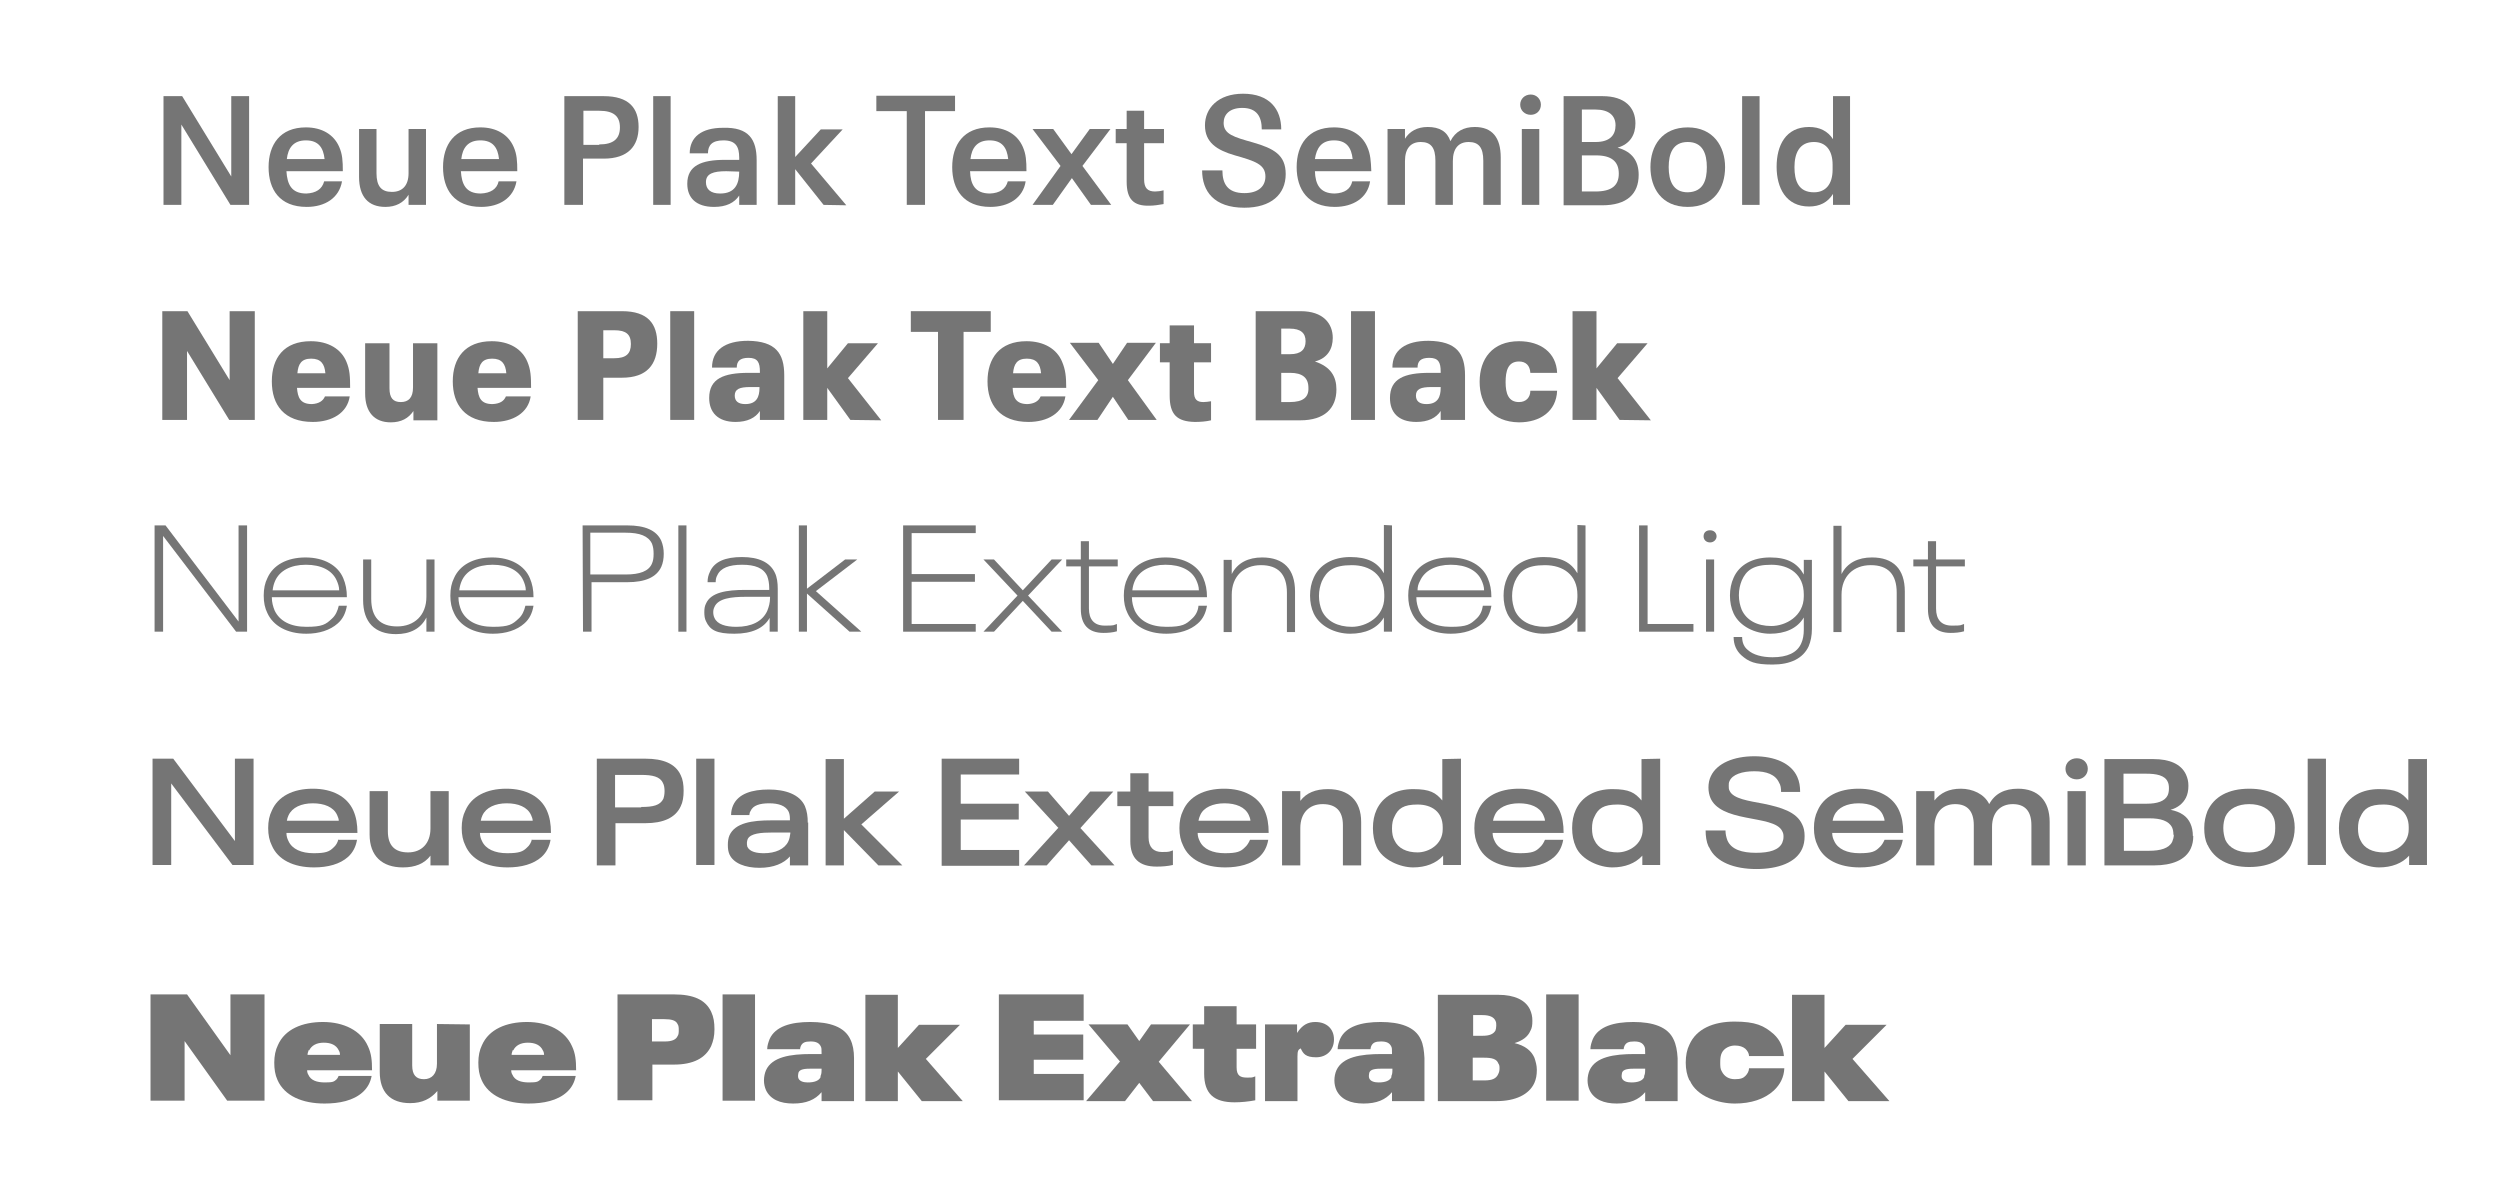 <?xml version="1.0" encoding="utf-8"?>
<!-- Generator: Adobe Illustrator 27.9.4, SVG Export Plug-In . SVG Version: 9.03 Build 54784)  -->
<svg version="1.1" id="Layer_1" xmlns="http://www.w3.org/2000/svg" xmlns:xlink="http://www.w3.org/1999/xlink" x="0px" y="0px"
	 viewBox="0 0 616.2 295.7" style="enable-background:new 0 0 616.2 295.7;" xml:space="preserve">
<style type="text/css">
	.st0{fill:#757575;}
</style>
<path class="st0" d="M38.1,129.5h2.7l18,23.7v-23.7h2.1v26.2h-2.7l-18-23.6v23.6h-2.1V129.5z"/>
<path class="st0" d="M83.5,149.3h2c-0.3,1.8-1,3.3-2.3,4.4c-1.8,1.6-4.5,2.5-7.7,2.5c-4.8,0-8.2-2-9.6-5.1c-0.6-1.2-0.9-2.6-0.9-4.3
	s0.3-3.1,0.9-4.3c1.4-3.2,4.8-5.1,9.4-5.1s8,2,9.3,5.1c0.6,1.4,0.9,2.9,0.9,4.7H67c0,1.3,0.3,2.3,0.7,3.3c1.2,2.5,3.8,4,7.8,4
	s4.8-0.6,6.3-2C82.7,151.7,83.2,150.6,83.5,149.3L83.5,149.3L83.5,149.3z M67.2,145.5h16.4c0-0.9-0.3-1.7-0.6-2.4
	c-1.1-2.5-3.8-3.9-7.6-3.9s-6.5,1.5-7.6,4C67.5,143.9,67.3,144.6,67.2,145.5L67.2,145.5z"/>
<path class="st0" d="M107.1,137.9v17.8h-2v-3.5c-1.4,2.8-4.1,4.1-7.5,4.1c-5.2,0-8.1-2.9-8.1-8.4v-10h2v9.7c0,4.6,2.2,6.8,6.4,6.8
	s7.2-2.7,7.2-7.3v-9.2L107.1,137.9L107.1,137.9z"/>
<path class="st0" d="M129.5,149.3h2c-0.3,1.8-1,3.3-2.3,4.4c-1.8,1.6-4.5,2.5-7.7,2.5c-4.8,0-8.2-2-9.6-5.1
	c-0.6-1.2-0.9-2.6-0.9-4.3s0.3-3.1,0.9-4.3c1.4-3.2,4.8-5.1,9.4-5.1s8,2,9.3,5.1c0.6,1.4,0.9,2.9,0.9,4.7H113c0,1.3,0.3,2.3,0.7,3.3
	c1.2,2.5,3.8,4,7.8,4s4.8-0.6,6.3-2C128.7,151.7,129.2,150.6,129.5,149.3L129.5,149.3L129.5,149.3z M113.2,145.5h16.4
	c0-0.9-0.3-1.7-0.6-2.4c-1.1-2.5-3.8-3.9-7.6-3.9s-6.5,1.5-7.6,4C113.5,143.9,113.3,144.6,113.2,145.5L113.2,145.5z"/>
<path class="st0" d="M143.6,129.5h11c4.4,0,7.2,1.2,8.4,3.8c0.4,1,0.6,2,0.6,3.2s-0.2,2.3-0.6,3.2c-1.2,2.6-4,3.8-8.4,3.8h-8.8v12.2
	h-2.1L143.6,129.5L143.6,129.5L143.6,129.5z M154.2,141.6c3.5,0,5.7-0.8,6.5-2.7c0.3-0.7,0.4-1.4,0.4-2.4s-0.1-1.7-0.4-2.5
	c-0.9-1.9-3-2.7-6.5-2.7h-8.7v10.3L154.2,141.6L154.2,141.6z"/>
<path class="st0" d="M167.2,129.5h2v26.2h-2V129.5z"/>
<path class="st0" d="M191.7,145.1v10.6h-2v-3.4c-1.4,2.5-4.3,3.9-8.7,3.9s-6-0.9-7-3.1c-0.3-0.6-0.4-1.3-0.4-2.2s0.1-1.5,0.4-2.1
	c1.2-2.8,5.1-3.4,9.7-3.4h5.9V145c0-1.2-0.2-2.2-0.5-3c-0.9-2-3-2.8-6.2-2.8s-5.3,0.8-6.1,2.6c-0.3,0.5-0.4,1.1-0.4,1.7h-2
	c0-1,0.2-1.8,0.6-2.6c1.1-2.5,3.8-3.6,7.9-3.6s6.9,1.3,8.1,3.9C191.5,142.2,191.7,143.6,191.7,145.1L191.7,145.1z M189.1,150.6
	c0.4-1,0.7-2,0.7-3.3v-0.2h-5.9c-3.7,0-6.9,0.4-7.8,2.5c-0.2,0.4-0.3,0.8-0.3,1.3s0.1,1,0.3,1.4c0.7,1.6,2.8,2.2,5.4,2.2
	C185.2,154.5,187.9,153.2,189.1,150.6L189.1,150.6L189.1,150.6z"/>
<path class="st0" d="M209.4,155.7l-10.5-9.4v9.4h-2v-26.2h2v15.6l9.4-7.2h3l-10.2,7.8l11.2,10L209.4,155.7L209.4,155.7z"/>
<path class="st0" d="M222.6,129.5h17.9v1.9h-15.8v10.1h15.6v1.9h-15.6v10.4h15.8v1.9h-17.9V129.5L222.6,129.5z"/>
<path class="st0" d="M250.8,146.8l-8.4-8.9h2.6l7.1,7.6l7.1-7.6h2.6l-8.4,8.9l8.4,8.9h-2.6l-7.1-7.6l-7.1,7.6h-2.6L250.8,146.8z"/>
<path class="st0" d="M266.4,150.2v-10.6h-3.6v-1.7h3.6v-4.5h2v4.5h7.1v1.7h-7.1V150c0,2.7,1.3,4.2,3.9,4.2s2-0.1,3-0.4v1.8
	c-1,0.3-2.2,0.4-3.3,0.4c-3.8,0-5.6-2.1-5.6-5.9V150.2z"/>
<path class="st0" d="M295.5,149.3h2c-0.3,1.8-1,3.3-2.3,4.4c-1.8,1.6-4.5,2.5-7.7,2.5c-4.8,0-8.2-2-9.6-5.1
	c-0.6-1.2-0.9-2.6-0.9-4.3s0.3-3.1,0.9-4.3c1.4-3.2,4.8-5.1,9.4-5.1s8,2,9.3,5.1c0.6,1.4,0.9,2.9,0.9,4.7h-18.5
	c0,1.3,0.3,2.3,0.7,3.3c1.2,2.5,3.8,4,7.8,4s4.8-0.6,6.3-2c0.9-0.8,1.5-1.9,1.6-3.2L295.5,149.3L295.5,149.3z M279.1,145.5h16.4
	c0-0.9-0.3-1.7-0.6-2.4c-1.1-2.5-3.8-3.9-7.6-3.9s-6.5,1.5-7.6,4C279.4,143.9,279.2,144.6,279.1,145.5L279.1,145.5L279.1,145.5z"/>
<path class="st0" d="M319.2,145.8v10h-2v-9.7c0-4.6-2.2-6.8-6.4-6.8s-7.2,2.7-7.2,7.3v9.2h-2V138h2v3.5c1.4-2.8,4.1-4.1,7.5-4.1
	C316.4,137.4,319.2,140.3,319.2,145.8L319.2,145.8z"/>
<path class="st0" d="M343.1,129.5v26.2h-2v-3.5c-1.6,2.7-4.6,4-8.3,4s-7.5-1.8-9-5c-0.6-1.3-0.9-2.8-0.9-4.4s0.3-3.1,0.9-4.4
	c1.4-3.2,4.7-5.1,9-5.1s6.7,1.3,8.3,4v-11.9L343.1,129.5L343.1,129.5L343.1,129.5z M341.2,147.1v-0.5c0-4.9-3.5-7.3-8-7.3
	s-6.2,1.4-7.4,4c-0.4,1-0.7,2.2-0.7,3.6s0.3,2.6,0.7,3.6c1.2,2.6,3.9,4,7.4,4s8-2.4,8-7.3V147.1z"/>
<path class="st0" d="M365.6,149.3h2c-0.3,1.8-1,3.3-2.3,4.4c-1.8,1.6-4.5,2.5-7.7,2.5c-4.8,0-8.2-2-9.6-5.1
	c-0.6-1.2-0.9-2.6-0.9-4.3s0.3-3.1,0.9-4.3c1.4-3.2,4.8-5.1,9.4-5.1s8,2,9.3,5.1c0.6,1.4,0.9,2.9,0.9,4.7h-18.5
	c0,1.3,0.3,2.3,0.7,3.3c1.2,2.5,3.8,4,7.8,4s4.8-0.6,6.3-2c0.9-0.8,1.4-1.9,1.6-3.2L365.6,149.3L365.6,149.3z M349.4,145.5h16.4
	c0-0.9-0.3-1.7-0.6-2.4c-1.1-2.5-3.8-3.9-7.6-3.9s-6.5,1.5-7.6,4C349.6,143.9,349.4,144.6,349.4,145.5L349.4,145.5L349.4,145.5z"/>
<path class="st0" d="M390.8,129.5v26.2h-2v-3.5c-1.6,2.7-4.6,4-8.3,4s-7.5-1.8-9-5c-0.6-1.3-0.9-2.8-0.9-4.4s0.3-3.1,0.9-4.4
	c1.4-3.2,4.7-5.1,9-5.1s6.7,1.3,8.3,4v-11.9L390.8,129.5L390.8,129.5L390.8,129.5z M388.8,147.1v-0.5c0-4.9-3.5-7.3-8-7.3
	s-6.2,1.4-7.4,4c-0.4,1-0.7,2.2-0.7,3.6s0.3,2.6,0.7,3.6c1.2,2.6,3.9,4,7.4,4s8-2.4,8-7.3V147.1z"/>
<path class="st0" d="M404,129.5h2.1v24.3h11.3v1.9H404V129.5z"/>
<path class="st0" d="M419.9,132.2c0-0.9,0.6-1.5,1.6-1.5s1.6,0.7,1.6,1.5s-0.7,1.5-1.6,1.5S419.9,133.1,419.9,132.2z M420.5,137.9h2
	v17.8h-2V137.9z"/>
<path class="st0" d="M446.6,137.9V155c0,1.7-0.3,3.1-0.8,4.3c-1.4,3-4.5,4.5-8.9,4.5s-5.9-0.7-7.7-2.3c-1.2-1.1-1.9-2.6-1.9-4.5h2.1
	c0,1.4,0.5,2.5,1.4,3.2c1.3,1.2,3.5,1.8,6.1,1.8c3.6,0,6.1-1.1,7.1-3.5c0.4-0.9,0.6-2,0.6-3.3v-3c-1.6,2.7-4.6,4-8.3,4s-7.5-1.8-9-5
	c-0.6-1.3-0.9-2.8-0.9-4.4s0.3-3.1,0.9-4.4c1.4-3.2,4.7-5,9-5s6.7,1.4,8.3,4.2V138h2L446.6,137.9L446.6,137.9z M444.6,147v-0.5
	c0-4.9-3.5-7.3-8-7.3s-6.2,1.4-7.3,3.9c-0.4,1-0.7,2.2-0.7,3.6s0.3,2.6,0.7,3.6c1.2,2.6,3.8,4,7.3,4S444.6,151.9,444.6,147z"/>
<path class="st0" d="M469.5,145.8v10h-2v-9.7c0-4.6-2.2-6.8-6.4-6.8s-7.2,2.7-7.2,7.3v9.2h-2v-26.2h2v11.9c1.4-2.8,4.1-4.1,7.5-4.1
	C466.6,137.4,469.5,140.2,469.5,145.8L469.5,145.8z"/>
<path class="st0" d="M475.2,150.2v-10.6h-3.6v-1.7h3.6v-4.5h2v4.5h7.1v1.7h-7.1V150c0,2.7,1.3,4.2,3.9,4.2s2-0.1,3-0.4v1.8
	c-1,0.3-2.2,0.4-3.3,0.4c-3.8,0-5.6-2.1-5.6-5.9V150.2z"/>
<path class="st0" d="M37.6,187h5.1l15.2,20.3V187h4.6v26.2h-5.2l-15.1-20.1v20.1h-4.6C37.6,213.2,37.6,187,37.6,187z"/>
<path class="st0" d="M83.5,207H88c-0.3,1.7-1,3.1-2.2,4.2c-2,1.8-5,2.6-8.4,2.6c-5.1,0-8.9-1.9-10.4-5.4c-0.6-1.2-0.9-2.6-0.9-4.3
	s0.3-3.1,0.9-4.3c1.5-3.5,5.2-5.4,10.1-5.4s8.5,2,10,5.4c0.7,1.6,1,3.3,1,5.5H70.6c0,0.8,0.2,1.4,0.5,2c0.9,2,3.2,3,6.2,3
	s3.9-0.4,4.9-1.4c0.6-0.5,1-1.2,1.2-2L83.5,207L83.5,207z M71.1,201c-0.2,0.4-0.3,0.8-0.4,1.3h12.8c0-0.5-0.2-0.9-0.4-1.4
	c-0.9-2-3.2-2.9-6-2.9S72,199,71.1,201L71.1,201L71.1,201z"/>
<path class="st0" d="M110.6,195v18.3h-4.5v-2.4c-1.5,2-3.8,2.9-6.8,2.9c-5.1,0-8.2-2.8-8.2-8.1V195h4.5v9.9c0,3.5,1.7,5.2,5,5.2
	s5.5-2.2,5.5-5.9V195H110.6z"/>
<path class="st0" d="M131.2,207h4.5c-0.3,1.7-1,3.1-2.2,4.2c-2,1.8-5,2.6-8.4,2.6c-5.1,0-8.9-1.9-10.4-5.4c-0.6-1.2-0.9-2.6-0.9-4.3
	s0.3-3.1,0.9-4.3c1.5-3.5,5.2-5.4,10.1-5.4c4.9,0,8.5,2,10,5.4c0.7,1.6,1,3.3,1,5.5h-17.5c0,0.8,0.2,1.4,0.5,2c0.9,2,3.2,3,6.2,3
	c3,0,3.9-0.4,4.9-1.4c0.6-0.5,1-1.2,1.2-2L131.2,207L131.2,207z M118.9,201c-0.2,0.4-0.3,0.8-0.4,1.3h12.8c0-0.5-0.2-0.9-0.4-1.4
	c-0.9-2-3.2-2.9-6-2.9S119.8,199,118.9,201L118.9,201L118.9,201z"/>
<path class="st0" d="M147.1,187h12c4.3,0,7.4,1.2,8.7,4.1c0.5,1,0.7,2.3,0.7,3.8s-0.2,2.8-0.7,3.8c-1.3,2.9-4.4,4.2-8.7,4.2h-7.4
	v10.4h-4.6V187z M158.1,198.9c2.9,0,4.6-0.4,5.4-2c0.2-0.6,0.3-1.2,0.3-1.9s-0.1-1.5-0.4-2c-0.7-1.6-2.6-2-5.4-2h-6.4v8h6.4
	L158.1,198.9L158.1,198.9z"/>
<path class="st0" d="M171.6,187h4.5v26.2h-4.5V187z"/>
<path class="st0" d="M199.2,202.7v10.6h-4.5v-2.2c-1.5,1.7-4,2.8-7.5,2.8s-6.4-1.1-7.4-3.3c-0.3-0.7-0.4-1.4-0.4-2.3
	s0.1-1.7,0.4-2.4c1.4-3.1,5.6-3.7,10.3-3.7h4.6v-0.3c0-0.8-0.1-1.3-0.3-1.8c-0.7-1.5-2.5-2.1-4.8-2.1s-4,0.5-4.6,1.9
	c-0.2,0.3-0.3,0.7-0.3,1h-4.5c0-0.9,0.2-1.7,0.5-2.4c1.3-2.9,4.7-3.9,8.8-3.9s7.6,1.2,8.9,4.1c0.5,1.2,0.7,2.5,0.7,4.1L199.2,202.7
	L199.2,202.7z M194.8,205.4v-0.2h-4.4c-2.8,0-5.4,0.2-6.1,1.6c-0.1,0.3-0.2,0.6-0.2,0.9s0,0.7,0.1,1c0.6,1.3,2.4,1.6,4.1,1.6
	c2.8,0,5.1-1,6-2.9C194.6,206.8,194.7,206.1,194.8,205.4L194.8,205.4L194.8,205.4z"/>
<path class="st0" d="M216.5,213.3l-8.5-8.7v8.7h-4.5v-26.2h4.5v14.7l7.6-6.7h6l-9.3,8.1l10.1,10.1L216.5,213.3L216.5,213.3z"/>
<path class="st0" d="M232.1,187h19.1v3.9h-14.4v7.2h14.3v3.9h-14.3v7.5h14.4v3.9h-19.1V187L232.1,187z"/>
<path class="st0" d="M260.9,204.1l-8.3-9h5.7l5.2,6l5.2-6h5.7l-8.1,9l8.4,9.2H269l-5.5-6.2l-5.5,6.2h-5.6l8.4-9.2H260.9z"/>
<path class="st0" d="M278.6,207.3v-8.6h-3.2v-3.6h3.2v-4.5h4.5v4.5h6.1v3.6h-6.1v7.7c0,2.4,1.2,3.6,3.3,3.6s1.7-0.1,2.7-0.4v3.6
	c-1.3,0.3-2.7,0.4-4,0.4C280.8,213.6,278.6,211.6,278.6,207.3L278.6,207.3L278.6,207.3z"/>
<path class="st0" d="M308.1,207h4.5c-0.3,1.7-1,3.1-2.2,4.2c-2,1.8-5,2.6-8.4,2.6c-5.1,0-8.9-1.9-10.4-5.4c-0.6-1.2-0.9-2.6-0.9-4.3
	s0.3-3.1,0.9-4.3c1.5-3.5,5.2-5.4,10.1-5.4s8.5,2,10,5.4c0.7,1.6,1,3.3,1,5.5h-17.5c0,0.8,0.2,1.4,0.5,2c0.9,2,3.2,3,6.2,3
	s3.9-0.4,4.9-1.4C307.4,208.4,307.8,207.7,308.1,207L308.1,207L308.1,207z M295.8,201c-0.2,0.4-0.3,0.8-0.4,1.3h12.8
	c0-0.5-0.2-0.9-0.4-1.4c-0.9-2-3.2-2.9-6-2.9S296.6,199,295.8,201L295.8,201L295.8,201z"/>
<path class="st0" d="M335.5,202.6v10.7H331v-9.9c0-3.5-1.7-5.2-5-5.2s-5.5,2.2-5.5,5.9v9.2H316V195h4.5v2.4c1.5-2,3.8-2.9,6.8-2.9
	C332.4,194.5,335.5,197.3,335.5,202.6z"/>
<path class="st0" d="M360.1,187v26.2h-4.4v-2.3c-1.7,1.9-4.3,2.9-7.4,2.9s-7.6-1.8-9-5.1c-0.6-1.3-0.9-2.9-0.9-4.6s0.3-3.2,0.9-4.5
	c1.5-3.3,4.8-5.1,9-5.1s5.6,0.9,7.2,2.8v-10.2L360.1,187L360.1,187L360.1,187z M355.6,203.9c0-3.8-2.7-5.6-6.2-5.6s-4.8,1-5.7,3
	c-0.4,0.7-0.6,1.7-0.6,2.9s0.2,2.2,0.6,2.9c0.9,2,3,3,5.7,3s6.2-1.9,6.2-5.7v-0.6V203.9L355.6,203.9z"/>
<path class="st0" d="M380.8,207h4.5c-0.3,1.7-1,3.1-2.2,4.2c-2,1.8-5,2.6-8.4,2.6c-5.1,0-8.9-1.9-10.4-5.4c-0.6-1.2-0.9-2.6-0.9-4.3
	s0.3-3.1,0.9-4.3c1.5-3.5,5.2-5.4,10.1-5.4s8.5,2,10,5.4c0.7,1.6,1,3.3,1,5.5h-17.5c0,0.8,0.2,1.4,0.5,2c0.9,2,3.2,3,6.2,3
	s3.9-0.4,4.9-1.4C380.1,208.4,380.5,207.7,380.8,207L380.8,207L380.8,207z M368.4,201c-0.2,0.4-0.3,0.8-0.4,1.3h12.8
	c0-0.5-0.2-0.9-0.4-1.4c-0.9-2-3.2-2.9-6-2.9S369.2,199,368.4,201L368.4,201L368.4,201z"/>
<path class="st0" d="M409.2,187v26.2h-4.4v-2.3c-1.7,1.9-4.3,2.9-7.4,2.9s-7.6-1.8-9-5.1c-0.6-1.3-0.9-2.9-0.9-4.6s0.3-3.2,0.9-4.5
	c1.5-3.3,4.8-5.1,9-5.1s5.6,0.9,7.2,2.8v-10.2L409.2,187L409.2,187L409.2,187z M404.9,203.9c0-3.8-2.7-5.6-6.2-5.6s-4.8,1-5.7,3
	c-0.4,0.7-0.6,1.7-0.6,2.9s0.2,2.2,0.6,2.9c0.9,2,3,3,5.7,3s6.2-1.9,6.2-5.7v-0.6V203.9L404.9,203.9z"/>
<path class="st0" d="M421.1,208.6c-0.5-1.1-0.7-2.5-0.7-3.9h4.9c0,0.9,0.2,1.7,0.5,2.5c1,2.2,3.6,3,7,3s5.7-0.7,6.5-2.5
	c0.2-0.5,0.3-0.9,0.3-1.5s-0.1-0.9-0.3-1.3c-1-2.2-5.1-2.6-9-3.4c-4.1-0.8-7.5-2-8.7-4.8c-0.3-0.7-0.5-1.6-0.5-2.6s0.2-2,0.6-2.8
	c1.5-3.2,5.7-4.9,10.7-4.9s9.1,1.7,10.6,5.1c0.5,1.1,0.7,2.3,0.7,3.7H439c0-0.9-0.1-1.7-0.5-2.3c-0.9-2-3.1-2.8-6.1-2.8
	s-5.4,0.8-6.1,2.4c-0.2,0.4-0.2,0.7-0.2,1.2s0,0.8,0.2,1.2c0.9,2,4.7,2.5,8.4,3.2c4.3,0.9,8.1,2,9.5,5.1c0.4,0.8,0.6,1.7,0.6,2.9
	s-0.2,2.2-0.6,3.1c-1.5,3.4-5.9,5-11.3,5s-10-1.7-11.6-5.3L421.1,208.6L421.1,208.6z"/>
<path class="st0" d="M464.5,207h4.5c-0.3,1.7-1,3.1-2.2,4.2c-2,1.8-5,2.6-8.4,2.6c-5.1,0-8.9-1.9-10.4-5.4c-0.6-1.2-0.9-2.6-0.9-4.3
	s0.3-3.1,0.9-4.3c1.5-3.5,5.2-5.4,10.1-5.4s8.5,2,10,5.4c0.7,1.6,1,3.3,1,5.5h-17.5c0,0.8,0.2,1.4,0.5,2c0.9,2,3.2,3,6.2,3
	s3.9-0.4,4.9-1.4C463.8,208.4,464.2,207.7,464.5,207L464.5,207L464.5,207z M452.1,201c-0.2,0.4-0.3,0.8-0.4,1.3h12.8
	c0-0.5-0.2-0.9-0.4-1.4c-0.9-2-3.2-2.9-6-2.9S453,199,452.1,201L452.1,201L452.1,201z"/>
<path class="st0" d="M505.2,202.6v10.7h-4.5v-9.9c0-3.5-1.6-5.2-4.6-5.2s-5.1,2-5.1,5.6v9.5h-4.5v-9.9c0-3.5-1.6-5.2-4.6-5.2
	s-5.1,2-5.1,5.6v9.5h-4.5V195h4.5v2.3c1.5-1.9,3.6-2.9,6.5-2.9s5.8,1.3,7,3.8c1.4-2.6,3.8-3.8,7.1-3.8
	C502.3,194.4,505.2,197.3,505.2,202.6L505.2,202.6L505.2,202.6z"/>
<path class="st0" d="M509.1,189.5c0-1.5,1.2-2.6,2.8-2.6c1.6,0,2.7,1.1,2.7,2.6s-1.2,2.6-2.7,2.6
	C510.4,192.1,509.1,191.1,509.1,189.5z M509.6,195h4.5v18.3h-4.5V195z"/>
<path class="st0" d="M540.6,206c0,1.2-0.2,2.2-0.6,3.1c-1.3,2.9-4.7,4.2-9,4.2h-12.3v-26.2h12.1c3.9,0,6.8,1.2,8,3.8
	c0.4,0.9,0.6,1.7,0.6,2.8s-0.2,2.1-0.6,2.9c-0.7,1.4-2,2.5-3.8,3c2.5,0.5,4.1,1.6,4.9,3.4c0.4,0.9,0.6,1.9,0.6,3.1L540.6,206z
	 M523.4,198.1h5.7c2.6,0,4.5-0.6,5.2-2.1c0.2-0.5,0.3-1,0.3-1.7s-0.1-1.2-0.3-1.6c-0.7-1.6-2.8-2-5.3-2h-5.6L523.4,198.1
	L523.4,198.1L523.4,198.1z M535.7,205.7c0-0.7-0.1-1.2-0.3-1.7c-0.8-1.7-2.9-2.3-5.6-2.3h-6.3v8h6.2c2.8,0,4.9-0.6,5.7-2.2
	c0.2-0.5,0.4-1.1,0.4-1.7L535.7,205.7L535.7,205.7z"/>
<path class="st0" d="M544.1,208.3c-0.6-1.3-0.8-2.6-0.8-4.2s0.3-2.9,0.8-4.2c1.6-3.5,5.1-5.5,10.3-5.5s8.8,2,10.3,5.4
	c0.6,1.3,0.9,2.7,0.9,4.2s-0.3,3-0.9,4.3c-1.5,3.4-5.1,5.4-10.3,5.4s-8.7-2-10.3-5.5V208.3z M560.3,207c0.3-0.8,0.5-1.7,0.5-2.9
	s-0.1-2-0.5-2.8c-0.9-2-3.1-3.1-5.9-3.1s-5,1.1-5.9,3.1c-0.3,0.8-0.5,1.7-0.5,2.8s0.2,2,0.5,2.9c0.9,2,3.1,3.1,5.9,3.1
	S559.4,209,560.3,207z"/>
<path class="st0" d="M568.8,187h4.5v26.2h-4.5V187z"/>
<path class="st0" d="M598.2,187v26.2h-4.4v-2.3c-1.7,1.9-4.3,2.9-7.4,2.9s-7.6-1.8-9-5.1c-0.6-1.3-0.9-2.9-0.9-4.6s0.3-3.2,0.9-4.5
	c1.5-3.3,4.8-5.1,9-5.1s5.6,0.9,7.2,2.8v-10.2h4.5L598.2,187L598.2,187z M593.7,203.9c0-3.8-2.7-5.6-6.2-5.6s-4.8,1-5.7,3
	c-0.4,0.7-0.6,1.7-0.6,2.9s0.2,2.2,0.6,2.9c0.9,2,3,3,5.7,3s6.2-1.9,6.2-5.7v-0.6V203.9L593.7,203.9z"/>
<path class="st0" d="M37.1,245.1h9l10.7,15v-15h8.4v26.2H56l-10.5-14.7v14.7h-8.4L37.1,245.1L37.1,245.1z"/>
<path class="st0" d="M83.5,265.2h8.1c-0.3,1.6-1,2.9-2.2,4c-2.3,2.1-5.8,2.8-9.4,2.8c-5.5,0-9.9-1.9-11.6-5.8
	c-0.6-1.3-0.8-2.7-0.8-4.3s0.3-3.1,0.9-4.3c1.7-3.9,6-5.7,11.1-5.7s9.4,2.1,11.1,6c0.8,1.7,1,3.4,1,5.9h-16c0,0.4,0.1,0.8,0.3,1.1
	c0.6,1.4,2.1,1.9,4.1,1.9s2.2-0.2,2.8-0.7c0.3-0.3,0.4-0.5,0.5-0.8L83.5,265.2z M76.1,258.8c-0.1,0.4-0.3,0.7-0.3,1.2h8
	c0-0.4-0.1-0.8-0.3-1.1c-0.6-1.3-1.9-1.9-3.7-1.9s-3,0.7-3.6,1.9L76.1,258.8z"/>
<path class="st0" d="M115.8,252.5v18.8h-8v-2.4c-1.6,1.9-3.7,3-6.7,3c-4.9,0-7.5-2.7-7.5-7.7v-11.8h8v10.2c0,2.4,1,3.4,2.9,3.4
	s3.2-1.3,3.2-3.8v-9.8L115.8,252.5L115.8,252.5L115.8,252.5z"/>
<path class="st0" d="M133.8,265.2h8.1c-0.3,1.6-1,2.9-2.2,4c-2.3,2.1-5.8,2.8-9.4,2.8c-5.5,0-9.9-1.9-11.6-5.8
	c-0.6-1.3-0.8-2.7-0.8-4.3s0.3-3.1,0.9-4.3c1.7-3.9,6-5.7,11.1-5.7c5.1,0,9.4,2.1,11.1,6c0.8,1.7,1,3.4,1,5.9h-16
	c0,0.4,0.1,0.8,0.3,1.1c0.6,1.4,2.1,1.9,4.1,1.9s2.2-0.2,2.8-0.7c0.3-0.3,0.4-0.5,0.5-0.8L133.8,265.2L133.8,265.2z M126.4,258.8
	c-0.1,0.4-0.3,0.7-0.3,1.2h8c0-0.4-0.1-0.8-0.3-1.1c-0.6-1.3-1.9-1.9-3.7-1.9s-3,0.7-3.6,1.9L126.4,258.8z"/>
<path class="st0" d="M152.2,245.1h13.9c4.8,0,7.8,1.3,9.2,4.3c0.6,1.3,0.8,2.6,0.8,4.3s-0.3,2.9-0.8,4.1c-1.4,3-4.4,4.6-9.2,4.6
	h-5.3v8.8h-8.6L152.2,245.1L152.2,245.1L152.2,245.1z M163.9,256.7c1.6,0,2.7-0.4,3.1-1.3c0.3-0.4,0.3-1,0.3-1.5s0-1.1-0.3-1.5
	c-0.4-0.9-1.5-1.2-3.3-1.2h-3v5.5H163.9z"/>
<path class="st0" d="M178.1,245.1h8v26.2h-8V245.1L178.1,245.1z"/>
<path class="st0" d="M210.5,260.8v10.6h-8v-2.2c-1.6,1.9-3.8,2.8-7,2.8s-5.6-1-6.7-3.3c-0.3-0.7-0.5-1.5-0.5-2.4s0.2-1.8,0.5-2.5
	c1.5-3.3,6-4,11.1-4h2.6v-0.3c0-0.9,0-1.2-0.2-1.6c-0.4-0.8-1.1-1.2-2.5-1.2s-2,0.3-2.4,1.1c-0.1,0.3-0.2,0.5-0.2,0.8h-8.1
	c0-0.9,0.3-1.7,0.6-2.5c1.4-3.1,5.2-4.2,10-4.2s8.5,1.2,9.9,4.3C210.2,257.4,210.5,259,210.5,260.8L210.5,260.8L210.5,260.8z
	 M202.2,265.3c0.2-0.4,0.3-0.7,0.3-1.6v-0.3h-2.4c-1.7,0-3,0.1-3.3,1c0,0.2-0.1,0.4-0.1,0.7s0,0.5,0.1,0.7c0.3,0.7,1.2,1,2.3,1
	c1.6,0,2.8-0.4,3.2-1.4L202.2,265.3L202.2,265.3z"/>
<path class="st0" d="M227.2,271.4l-5.9-7.3v7.3h-8v-26.2h8v13.1l5.2-5.7h10.1l-8.4,8.4l9.1,10.4L227.2,271.4L227.2,271.4
	L227.2,271.4z"/>
<path class="st0" d="M246.2,245.1h20.9v6.5h-12.3v3.4H267v6.2h-12.2v3.5h12.3v6.5h-20.9L246.2,245.1L246.2,245.1L246.2,245.1z"/>
<path class="st0" d="M276.1,261.7l-7.8-9.2h9.6l2.9,4.1l2.9-4.1h9.6l-7.7,9.2l8.2,9.7h-9.6l-3.4-4.5l-3.5,4.5h-9.6l8.3-9.7H276.1z"
	/>
<path class="st0" d="M296.8,264.7v-6.2H294v-6h2.8V248h8v4.5h4.8v6h-4.8v4.6c0,2,0.9,2.5,2.5,2.5s1.2,0,2.1-0.3v5.9
	c-1.6,0.3-3.4,0.5-5.1,0.5c-5.1,0-7.5-2.1-7.5-7.1V264.7z"/>
<path class="st0" d="M311.8,252.5h7.9v2.1c1.3-2,2.7-2.7,4.5-2.7c2.8,0,4.6,1.7,4.6,4.3s-1.8,4.4-4.4,4.4s-3.2-0.9-3.8-2.2
	c-0.6,0.3-0.8,0.6-0.8,2v11h-8L311.8,252.5L311.8,252.5z"/>
<path class="st0" d="M351.1,260.8v10.6h-8v-2.2c-1.6,1.9-3.8,2.8-7,2.8s-5.6-1-6.7-3.3c-0.3-0.7-0.5-1.5-0.5-2.4s0.2-1.8,0.5-2.5
	c1.5-3.3,6-4,11.1-4h2.6v-0.3c0-0.9,0-1.2-0.2-1.6c-0.4-0.8-1.1-1.2-2.5-1.2s-2,0.3-2.4,1.1c-0.1,0.3-0.2,0.5-0.2,0.8h-8.1
	c0-0.9,0.3-1.7,0.6-2.5c1.4-3.1,5.2-4.2,10-4.2s8.5,1.2,9.9,4.3C350.8,257.4,351,259,351.1,260.8L351.1,260.8L351.1,260.8z
	 M342.9,265.3c0.2-0.4,0.3-0.7,0.3-1.6v-0.3h-2.4c-1.7,0-3,0.1-3.3,1c0,0.2-0.1,0.4-0.1,0.7s0,0.5,0.1,0.7c0.3,0.7,1.2,1,2.3,1
	c1.6,0,2.8-0.4,3.2-1.4L342.9,265.3L342.9,265.3z"/>
<path class="st0" d="M378.8,263.7c0,1.3-0.2,2.3-0.6,3.2c-1.3,2.9-4.7,4.5-9.3,4.5h-14.5v-26.2h14.9c4,0,6.7,1.3,7.8,3.6
	c0.4,0.9,0.6,1.7,0.6,2.8s-0.1,1.8-0.5,2.5c-0.6,1.4-1.9,2.4-3.9,3c2.5,0.6,4.1,1.8,4.9,3.6C378.5,261.6,378.8,262.6,378.8,263.7
	L378.8,263.7L378.8,263.7z M363.1,255.3h2.3c1.7,0,2.7-0.4,3.2-1.3c0.1-0.3,0.2-0.7,0.2-1.2s0-0.8-0.2-1.2c-0.4-0.9-1.4-1.4-3.2-1.4
	h-2.3V255.3L363.1,255.3z M369.6,263.3c0-0.4,0-0.8-0.3-1.2c-0.4-1.1-1.6-1.4-3.5-1.4H363v5.6h2.9c1.8,0,2.9-0.4,3.4-1.6
	c0.2-0.4,0.3-0.8,0.3-1.3V263.3z"/>
<path class="st0" d="M381.1,245.1h8v26.2h-8V245.1L381.1,245.1z"/>
<path class="st0" d="M413.5,260.8v10.6h-8v-2.2c-1.6,1.9-3.8,2.8-7,2.8s-5.6-1-6.7-3.3c-0.3-0.7-0.5-1.5-0.5-2.4s0.2-1.8,0.5-2.5
	c1.5-3.3,6-4,11.1-4h2.6v-0.3c0-0.9,0-1.2-0.2-1.6c-0.4-0.8-1.1-1.2-2.5-1.2s-2,0.3-2.4,1.1c-0.1,0.3-0.2,0.5-0.2,0.8H392
	c0-0.9,0.3-1.7,0.6-2.5c1.4-3.1,5.2-4.2,10-4.2s8.5,1.2,9.9,4.3C413.1,257.4,413.4,259,413.5,260.8L413.5,260.8L413.5,260.8z
	 M405.2,265.3c0.2-0.4,0.3-0.7,0.3-1.6v-0.3h-2.4c-1.7,0-3,0.1-3.3,1c0,0.2-0.1,0.4-0.1,0.7s0,0.5,0.1,0.7c0.3,0.7,1.2,1,2.3,1
	c1.6,0,2.8-0.4,3.2-1.4L405.2,265.3L405.2,265.3z"/>
<path class="st0" d="M416.4,266.3c-0.6-1.3-0.9-2.7-0.9-4.4s0.3-3.2,0.9-4.4c1.7-3.9,5.9-5.7,11.1-5.7s7.3,1,9.7,3.1
	c1.6,1.5,2.3,3.2,2.5,5.4h-8.6c0-0.7-0.4-1.3-0.9-1.8c-0.6-0.5-1.4-0.8-2.6-0.8s-2.6,0.6-3.2,1.8c-0.3,0.6-0.4,1.3-0.4,2.3
	s0,1.7,0.4,2.3c0.6,1.2,1.7,1.9,3.2,1.9s2.1-0.3,2.6-0.8s0.9-1.2,0.9-1.9h8.7c-0.1,2.2-1,4-2.6,5.5c-2.3,2.1-5.6,3.2-9.6,3.2
	s-9.4-1.7-11.1-5.7H416.4z"/>
<path class="st0" d="M455.6,271.4l-5.9-7.3v7.3h-8v-26.2h8v13.1l5.2-5.7h10.1l-8.4,8.4l9.1,10.4L455.6,271.4L455.6,271.4
	L455.6,271.4z"/>
<path class="st0" d="M40.3,23.7h4.6L57,43.5V23.7h4.4v26.8h-4.6L44.7,30.7v19.8h-4.4V23.7z"/>
<path class="st0" d="M79.9,44.7h4.4c-0.7,4.1-4.2,6.3-8.7,6.3c-6.7,0-9.4-4.3-9.4-9.8s2.8-9.8,9.2-9.8c4,0,6.9,1.8,8.2,4.8
	c0.8,1.8,0.9,3.5,0.9,6H70.6c0.2,3.2,1.2,5.5,4.9,5.5C77.9,47.6,79.4,46.6,79.9,44.7L79.9,44.7z M70.7,39.2H80
	c-0.3-2.8-1.5-4.6-4.6-4.6S71,36.5,70.7,39.2z"/>
<path class="st0" d="M105,31.8v18.7h-4.3V48c-1.2,2-3.2,3-5.7,3c-4.2,0-6.5-2.5-6.5-7.4V31.8h4.3v10.9c0,3.2,1.2,4.6,3.8,4.6
	s4.1-1.6,4.1-4.6V31.8L105,31.8L105,31.8z"/>
<path class="st0" d="M122.9,44.7h4.4c-0.7,4.1-4.2,6.3-8.7,6.3c-6.7,0-9.4-4.3-9.4-9.8s2.8-9.8,9.2-9.8c4,0,6.9,1.8,8.2,4.8
	c0.8,1.8,0.9,3.5,0.9,6h-13.9c0.2,3.2,1.2,5.5,4.9,5.5C120.9,47.6,122.5,46.6,122.9,44.7L122.9,44.7z M113.7,39.2h9.3
	c-0.3-2.8-1.5-4.6-4.6-4.6S114,36.5,113.7,39.2z"/>
<path class="st0" d="M139.2,23.7h9.6c6.2,0,8.6,2.9,8.6,7.6s-2.6,7.8-8.6,7.8h-5.1v11.4h-4.6V23.7L139.2,23.7z M147.7,35.6
	c3.5,0,5.1-1.4,5.1-4.2s-1.6-4.1-5.1-4.1h-3.9v8.4H147.7z"/>
<path class="st0" d="M161,23.7h4.3v26.8H161V23.7z"/>
<path class="st0" d="M186.5,39.5v11h-4.3v-2.3c-1.2,1.8-3.2,2.8-6.2,2.8c-4.5,0-6.6-2.3-6.6-5.7c0-4.5,3.5-5.9,9.3-5.9h3.5v-0.5
	c0-2.7-0.8-4.3-3.9-4.3c-2.8,0-3.8,1.2-3.8,3.2H170c0-4,2.9-6.3,8.2-6.3C184.6,31.3,186.5,34.4,186.5,39.5L186.5,39.5z M182.2,42.3
	L182.2,42.3l-3.2-0.1c-3.2,0-5,0.6-5,2.7c0,1.8,1.2,2.8,3.5,2.8C181.2,47.7,182.2,45.3,182.2,42.3L182.2,42.3z"/>
<path class="st0" d="M203,50.5l-7-8.8v8.8h-4.3V23.7h4.3v15l6.3-6.8h5.4l-7.8,8.4l8.7,10.3L203,50.5L203,50.5z"/>
<path class="st0" d="M223.5,27.4H216v-3.8h19.4v3.8H228v23.1h-4.5C223.5,50.5,223.5,27.4,223.5,27.4z"/>
<path class="st0" d="M248.4,44.7h4.4c-0.6,4.1-4.2,6.3-8.7,6.3c-6.6,0-9.4-4.3-9.4-9.8s2.8-9.8,9.2-9.8c4,0,6.9,1.8,8.2,4.8
	c0.8,1.8,0.9,3.5,0.9,6h-13.9c0.1,3.2,1.2,5.5,4.9,5.5C246.4,47.6,247.9,46.6,248.4,44.7L248.4,44.7z M239.2,39.2h9.3
	c-0.3-2.8-1.5-4.6-4.6-4.6S239.5,36.5,239.2,39.2L239.2,39.2z"/>
<path class="st0" d="M261.4,40.9l-6.9-9.1h5.1l4.5,6.2l4.5-6.2h5.1l-6.9,9.1l7.1,9.6h-5l-4.7-6.6l-4.7,6.6h-5L261.4,40.9L261.4,40.9
	z"/>
<path class="st0" d="M277.7,44.8v-9.5H275v-3.5h2.7v-4.5h4.3v4.5h4.9v3.5H282v8.9c0,2.2,0.9,3,2.7,3c0.6,0,1.4-0.1,2.1-0.3v3.4
	c-1.1,0.2-2.4,0.4-3.5,0.4C279.4,50.8,277.7,49.1,277.7,44.8L277.7,44.8z"/>
<path class="st0" d="M296.3,42h5c0,3.2,1.2,5.6,5.4,5.6c3.5,0,5.2-1.7,5.2-4.1c0-3-2.6-3.8-7.5-5.2c-4.5-1.3-7.4-3.2-7.4-7.4
	s3.2-7.8,9.4-7.8c6.5,0,9.4,3.8,9.4,8.8H311c0-3.1-1.2-5.3-4.8-5.3c-3.1,0-4.6,1.6-4.6,3.7c0,2.8,2.6,3.5,7.2,4.8
	c5.2,1.5,8.1,3.1,8.1,7.8c0,5-3.6,8.3-10.2,8.3C299.2,51.2,296.3,47.1,296.3,42L296.3,42z"/>
<path class="st0" d="M333.3,44.7h4.4c-0.6,4.1-4.2,6.3-8.7,6.3c-6.6,0-9.4-4.3-9.4-9.8s2.8-9.8,9.2-9.8c4,0,6.9,1.8,8.2,4.8
	c0.8,1.8,0.9,3.5,1,6h-13.9c0.1,3.2,1.2,5.5,4.9,5.5C331.4,47.6,332.9,46.6,333.3,44.7L333.3,44.7z M324.1,39.2h9.3
	c-0.3-2.8-1.5-4.6-4.6-4.6S324.5,36.5,324.1,39.2z"/>
<path class="st0" d="M369.9,38.8v11.7h-4.3V39.6c0-3.2-1.1-4.6-3.6-4.6s-3.9,1.6-3.9,4.7v10.8h-4.3V39.6c0-3.2-1.1-4.6-3.6-4.6
	s-3.9,1.6-3.9,4.7v10.8h-4.3V31.8h4.3v2.4c1.1-1.8,3-2.9,5.6-2.9c2.9,0,4.8,1.1,5.6,3.5c1.2-2.4,3.3-3.5,6-3.5
	C367.8,31.3,369.9,33.9,369.9,38.8L369.9,38.8z"/>
<path class="st0" d="M374.7,25.8c0-1.4,1.1-2.5,2.6-2.5c1.4,0,2.5,1.1,2.5,2.5c0,1.5-1.1,2.5-2.5,2.5
	C375.8,28.3,374.7,27.2,374.7,25.8z M375.1,31.8h4.3v18.7h-4.3V31.8z"/>
<path class="st0" d="M403.9,43.1c0,4.7-2.9,7.5-9,7.5h-9.5V23.7h9.6c5.5,0,8.1,2.8,8.1,6.7c0,2.8-1.3,5.1-4.4,6
	C402.4,37.4,403.9,39.8,403.9,43.1L403.9,43.1z M389.9,35h3.4c3.5,0,4.9-1.7,4.9-4.1s-1.6-3.9-5-3.9h-3.3V35L389.9,35z M399,42.8
	c0-3-1.8-4.5-5.6-4.5h-3.5v8.9h3.3C397.3,47.2,399,45.7,399,42.8z"/>
<path class="st0" d="M406.8,41.2c0-5.3,2.9-9.8,9.2-9.8s9.2,4.7,9.2,9.8S422.5,51,416,51S406.8,46.3,406.8,41.2z M420.7,41.2
	c0-3.3-1-6.2-4.7-6.2s-4.7,2.9-4.7,6.2c0,3.4,1.1,6.2,4.7,6.2C419.9,47.3,420.7,44.3,420.7,41.2z"/>
<path class="st0" d="M429.4,23.7h4.3v26.8h-4.3V23.7z"/>
<path class="st0" d="M456,23.7v26.8h-4.2v-2.7c-1.3,2.1-3.3,3.1-5.9,3.1c-5.7,0-8-4.6-8-9.8s2.2-9.8,8-9.8c2.6,0,4.6,1,5.9,3V23.7
	H456L456,23.7z M451.7,40.6c0-3.6-1.7-5.6-4.6-5.6c-3.6,0-4.8,2.8-4.8,6.2s1,6.2,4.8,6.2c2.9,0,4.6-2,4.6-5.6V40.6z"/>
<path class="st0" d="M40,76.7h6.2l10.4,17V76.7h6.2v26.8h-6.3l-10.4-17v17H40V76.7z"/>
<path class="st0" d="M80.1,97.7h6.1c-0.6,4.1-4.4,6.3-9.1,6.3C70,104,67,99.8,67,94s3-9.9,9.6-9.9c4.3,0,7.5,1.9,8.8,5.1
	c0.8,1.9,0.9,3.6,0.9,6.4H73.2c0.2,2.4,0.8,4,3.7,4C78.5,99.5,79.6,98.9,80.1,97.7L80.1,97.7z M73.3,92h6.9
	c-0.2-2.3-1.1-3.6-3.5-3.6S73.5,89.7,73.3,92L73.3,92z"/>
<path class="st0" d="M107.8,84.6v19h-5.9v-2.3c-1.2,1.8-3,2.8-5.6,2.8c-4,0-6.3-2.5-6.3-7.1V84.6h6v11.1c0,2.4,0.9,3.4,2.8,3.4
	s3-1.1,3-3.6V84.6L107.8,84.6L107.8,84.6z"/>
<path class="st0" d="M124.7,97.7h6.1c-0.6,4.1-4.4,6.3-9.1,6.3c-7.1,0-10.1-4.3-10.1-10s3-9.9,9.6-9.9c4.3,0,7.5,1.9,8.8,5.1
	c0.8,1.9,0.9,3.6,0.9,6.4h-13.2c0.2,2.4,0.8,4,3.7,4C123.2,99.5,124.2,98.9,124.7,97.7L124.7,97.7z M117.9,92h6.9
	c-0.2-2.3-1.1-3.6-3.5-3.6S118.1,89.7,117.9,92L117.9,92z"/>
<path class="st0" d="M142.4,76.7h10.9c6.5,0,8.7,3.2,8.7,8c0,5.1-2.5,8.4-8.7,8.4h-4.6v10.4h-6.3V76.7L142.4,76.7z M151.4,88.3
	c2.9,0,4.1-1.1,4.1-3.5s-1.2-3.4-4.1-3.4h-2.7v6.9H151.4z"/>
<path class="st0" d="M165.2,76.7h5.9v26.8h-5.9V76.7z"/>
<path class="st0" d="M193.3,92.5v11h-6v-2.2c-1.1,1.7-3.1,2.7-6,2.7c-4.4,0-6.5-2.4-6.5-5.9c0-4.8,3.6-6.2,9.7-6.2h2.8v-0.3
	c0-2.2-0.5-3.4-2.8-3.4c-2.2,0-2.9,0.9-2.9,2.4h-6.1c0-4.3,3.2-6.6,8.9-6.6C191.2,84.1,193.3,87.1,193.3,92.5L193.3,92.5z
	 M187.2,95.6v-0.2h-2.3c-2.6,0-3.8,0.5-3.8,2.1c0,1.4,0.9,2.1,2.6,2.1C186.5,99.6,187.2,97.8,187.2,95.6L187.2,95.6z"/>
<path class="st0" d="M209.6,103.5l-5.7-7.9v7.9h-5.9V76.7h5.9v14.1l5.1-6.2h7.4l-7.4,8.6l8.2,10.4L209.6,103.5L209.6,103.5z"/>
<path class="st0" d="M231.2,81.8h-6.7v-5.1h19.7v5.1h-6.7v21.7h-6.3L231.2,81.8L231.2,81.8z"/>
<path class="st0" d="M256.5,97.7h6.1c-0.6,4.1-4.4,6.3-9.1,6.3c-7.1,0-10.1-4.3-10.1-10s3-9.9,9.6-9.9c4.3,0,7.5,1.9,8.8,5.1
	c0.8,1.9,1,3.6,1,6.4h-13.2c0.1,2.4,0.8,4,3.7,4C254.9,99.5,256,98.9,256.5,97.7L256.5,97.7z M249.7,92h6.9
	c-0.2-2.3-1.1-3.6-3.5-3.6S249.9,89.7,249.7,92L249.7,92z"/>
<path class="st0" d="M270.7,93.7l-7-9.2h7.1l3.5,5.2l3.5-5.2h7.1l-6.9,9.2l7.1,9.8h-7l-3.8-5.7l-3.8,5.7h-7L270.7,93.7L270.7,93.7z"
	/>
<path class="st0" d="M288.3,97.5v-8.2h-2.4v-4.7h2.4v-4.4h6v4.4h4.2v4.7h-4.2v7.3c0,1.8,0.7,2.5,2.3,2.5c0.6,0,1.2-0.1,1.9-0.2v4.7
	c-1.2,0.3-2.7,0.4-4,0.4C290.1,103.9,288.3,102.2,288.3,97.5L288.3,97.5z"/>
<path class="st0" d="M329.4,96c0,4.6-2.9,7.6-8.9,7.6h-11V76.7h11.1c5.5,0,7.9,3,7.9,6.6c0,2.7-1.3,5-4.4,5.8
	C328,90.4,329.4,92.8,329.4,96z M315.8,87.3h2.2c2.7,0,3.8-1.2,3.8-3.2s-1.2-3.1-3.9-3.1h-2.1L315.8,87.3L315.8,87.3z M322.5,95.6
	c0-2.5-1.5-3.7-4.5-3.7h-2.2v7.2h2.1C321.2,99.1,322.6,97.9,322.5,95.6L322.5,95.6z"/>
<path class="st0" d="M333,76.7h5.9v26.8H333V76.7z"/>
<path class="st0" d="M361.1,92.5v11h-6v-2.2c-1.1,1.7-3.1,2.7-6,2.7c-4.5,0-6.5-2.4-6.5-5.9c0-4.8,3.6-6.2,9.7-6.2h2.8v-0.3
	c0-2.2-0.5-3.4-2.8-3.4c-2.2,0-2.9,0.9-2.9,2.4h-6.2c0-4.3,3.2-6.6,8.9-6.6C359,84.1,361.1,87.1,361.1,92.5L361.1,92.5z M355.1,95.6
	v-0.2h-2.3c-2.6,0-3.8,0.5-3.8,2.1c0,1.4,0.9,2.1,2.6,2.1C354.4,99.6,355.1,97.8,355.1,95.6z"/>
<path class="st0" d="M364.7,94.1c0-5.6,3.1-10,9.7-10c5.3,0,9.2,2.8,9.4,7.8h-6.6c-0.1-1.8-1.1-2.8-2.8-2.8c-2.7,0-3.3,2.3-3.3,5.1
	s0.7,4.9,3.3,4.9c1.8,0,2.8-1.2,2.8-2.8h6.6c-0.2,5.1-4.2,7.8-9.4,7.8C367.7,104,364.7,99.6,364.7,94.1L364.7,94.1z"/>
<path class="st0" d="M399.2,103.5l-5.7-7.9v7.9h-5.9V76.7h5.9v14.1l5.1-6.2h7.5l-7.4,8.6l8.2,10.4L399.2,103.5L399.2,103.5z"/>
</svg>
